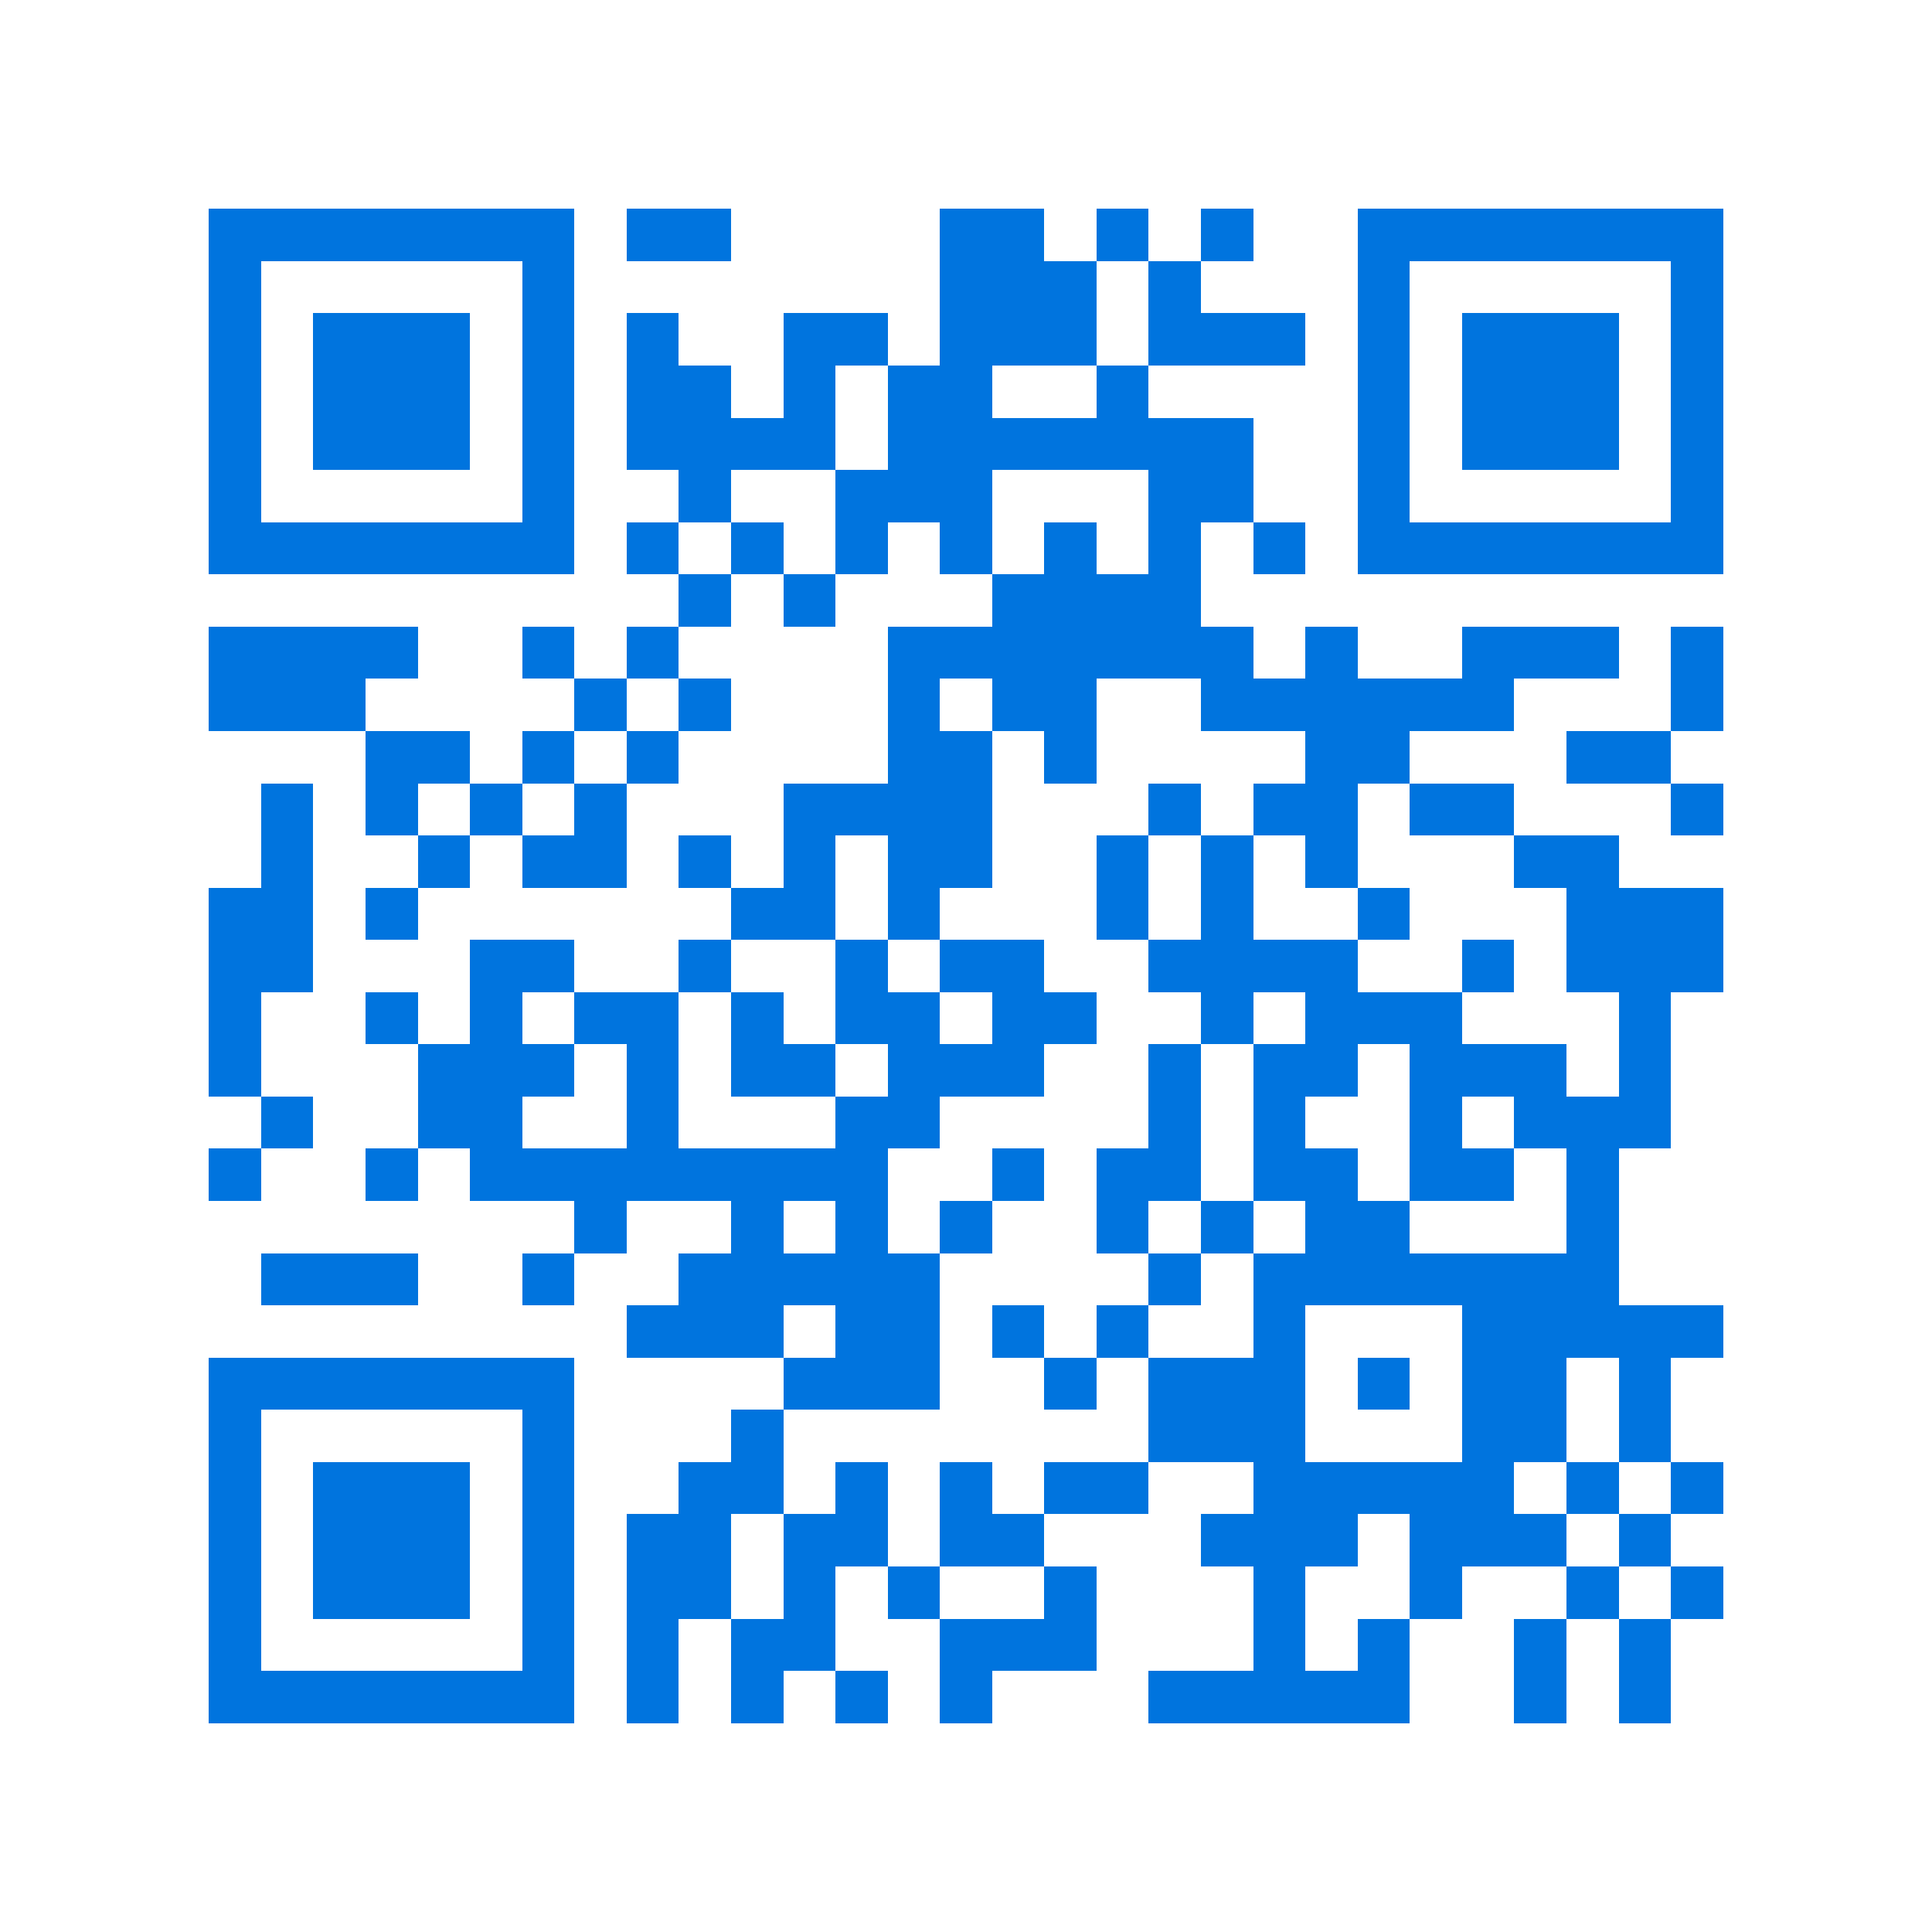 <svg xmlns="http://www.w3.org/2000/svg" viewBox="0 0 37 37" shape-rendering="crispEdges"><path fill="#ffffff" d="M0 0h37v37H0z"/><path stroke="#0074de" d="M4 4.5h7m1 0h2m4 0h2m1 0h1m1 0h1m2 0h7M4 5.5h1m5 0h1m7 0h3m1 0h1m3 0h1m5 0h1M4 6.5h1m1 0h3m1 0h1m1 0h1m2 0h2m1 0h3m1 0h3m1 0h1m1 0h3m1 0h1M4 7.5h1m1 0h3m1 0h1m1 0h2m1 0h1m1 0h2m2 0h1m4 0h1m1 0h3m1 0h1M4 8.5h1m1 0h3m1 0h1m1 0h4m1 0h7m2 0h1m1 0h3m1 0h1M4 9.5h1m5 0h1m2 0h1m2 0h3m3 0h2m2 0h1m5 0h1M4 10.5h7m1 0h1m1 0h1m1 0h1m1 0h1m1 0h1m1 0h1m1 0h1m1 0h7M13 11.5h1m1 0h1m3 0h4M4 12.5h4m2 0h1m1 0h1m4 0h7m1 0h1m2 0h3m1 0h1M4 13.5h3m4 0h1m1 0h1m3 0h1m1 0h2m2 0h6m3 0h1M7 14.5h2m1 0h1m1 0h1m4 0h2m1 0h1m4 0h2m3 0h2M5 15.5h1m1 0h1m1 0h1m1 0h1m3 0h4m3 0h1m1 0h2m1 0h2m3 0h1M5 16.5h1m2 0h1m1 0h2m1 0h1m1 0h1m1 0h2m2 0h1m1 0h1m1 0h1m3 0h2M4 17.5h2m1 0h1m6 0h2m1 0h1m3 0h1m1 0h1m2 0h1m3 0h3M4 18.5h2m3 0h2m2 0h1m2 0h1m1 0h2m2 0h4m2 0h1m1 0h3M4 19.5h1m2 0h1m1 0h1m1 0h2m1 0h1m1 0h2m1 0h2m2 0h1m1 0h3m3 0h1M4 20.5h1m3 0h3m1 0h1m1 0h2m1 0h3m2 0h1m1 0h2m1 0h3m1 0h1M5 21.5h1m2 0h2m2 0h1m3 0h2m4 0h1m1 0h1m2 0h1m1 0h3M4 22.5h1m2 0h1m1 0h8m2 0h1m1 0h2m1 0h2m1 0h2m1 0h1M11 23.5h1m2 0h1m1 0h1m1 0h1m2 0h1m1 0h1m1 0h2m3 0h1M5 24.5h3m2 0h1m2 0h5m4 0h1m1 0h7M12 25.5h3m1 0h2m1 0h1m1 0h1m2 0h1m3 0h5M4 26.5h7m4 0h3m2 0h1m1 0h3m1 0h1m1 0h2m1 0h1M4 27.5h1m5 0h1m3 0h1m7 0h3m3 0h2m1 0h1M4 28.5h1m1 0h3m1 0h1m2 0h2m1 0h1m1 0h1m1 0h2m2 0h5m1 0h1m1 0h1M4 29.5h1m1 0h3m1 0h1m1 0h2m1 0h2m1 0h2m3 0h3m1 0h3m1 0h1M4 30.5h1m1 0h3m1 0h1m1 0h2m1 0h1m1 0h1m2 0h1m3 0h1m2 0h1m2 0h1m1 0h1M4 31.5h1m5 0h1m1 0h1m1 0h2m2 0h3m3 0h1m1 0h1m2 0h1m1 0h1M4 32.5h7m1 0h1m1 0h1m1 0h1m1 0h1m3 0h5m2 0h1m1 0h1"/></svg>
